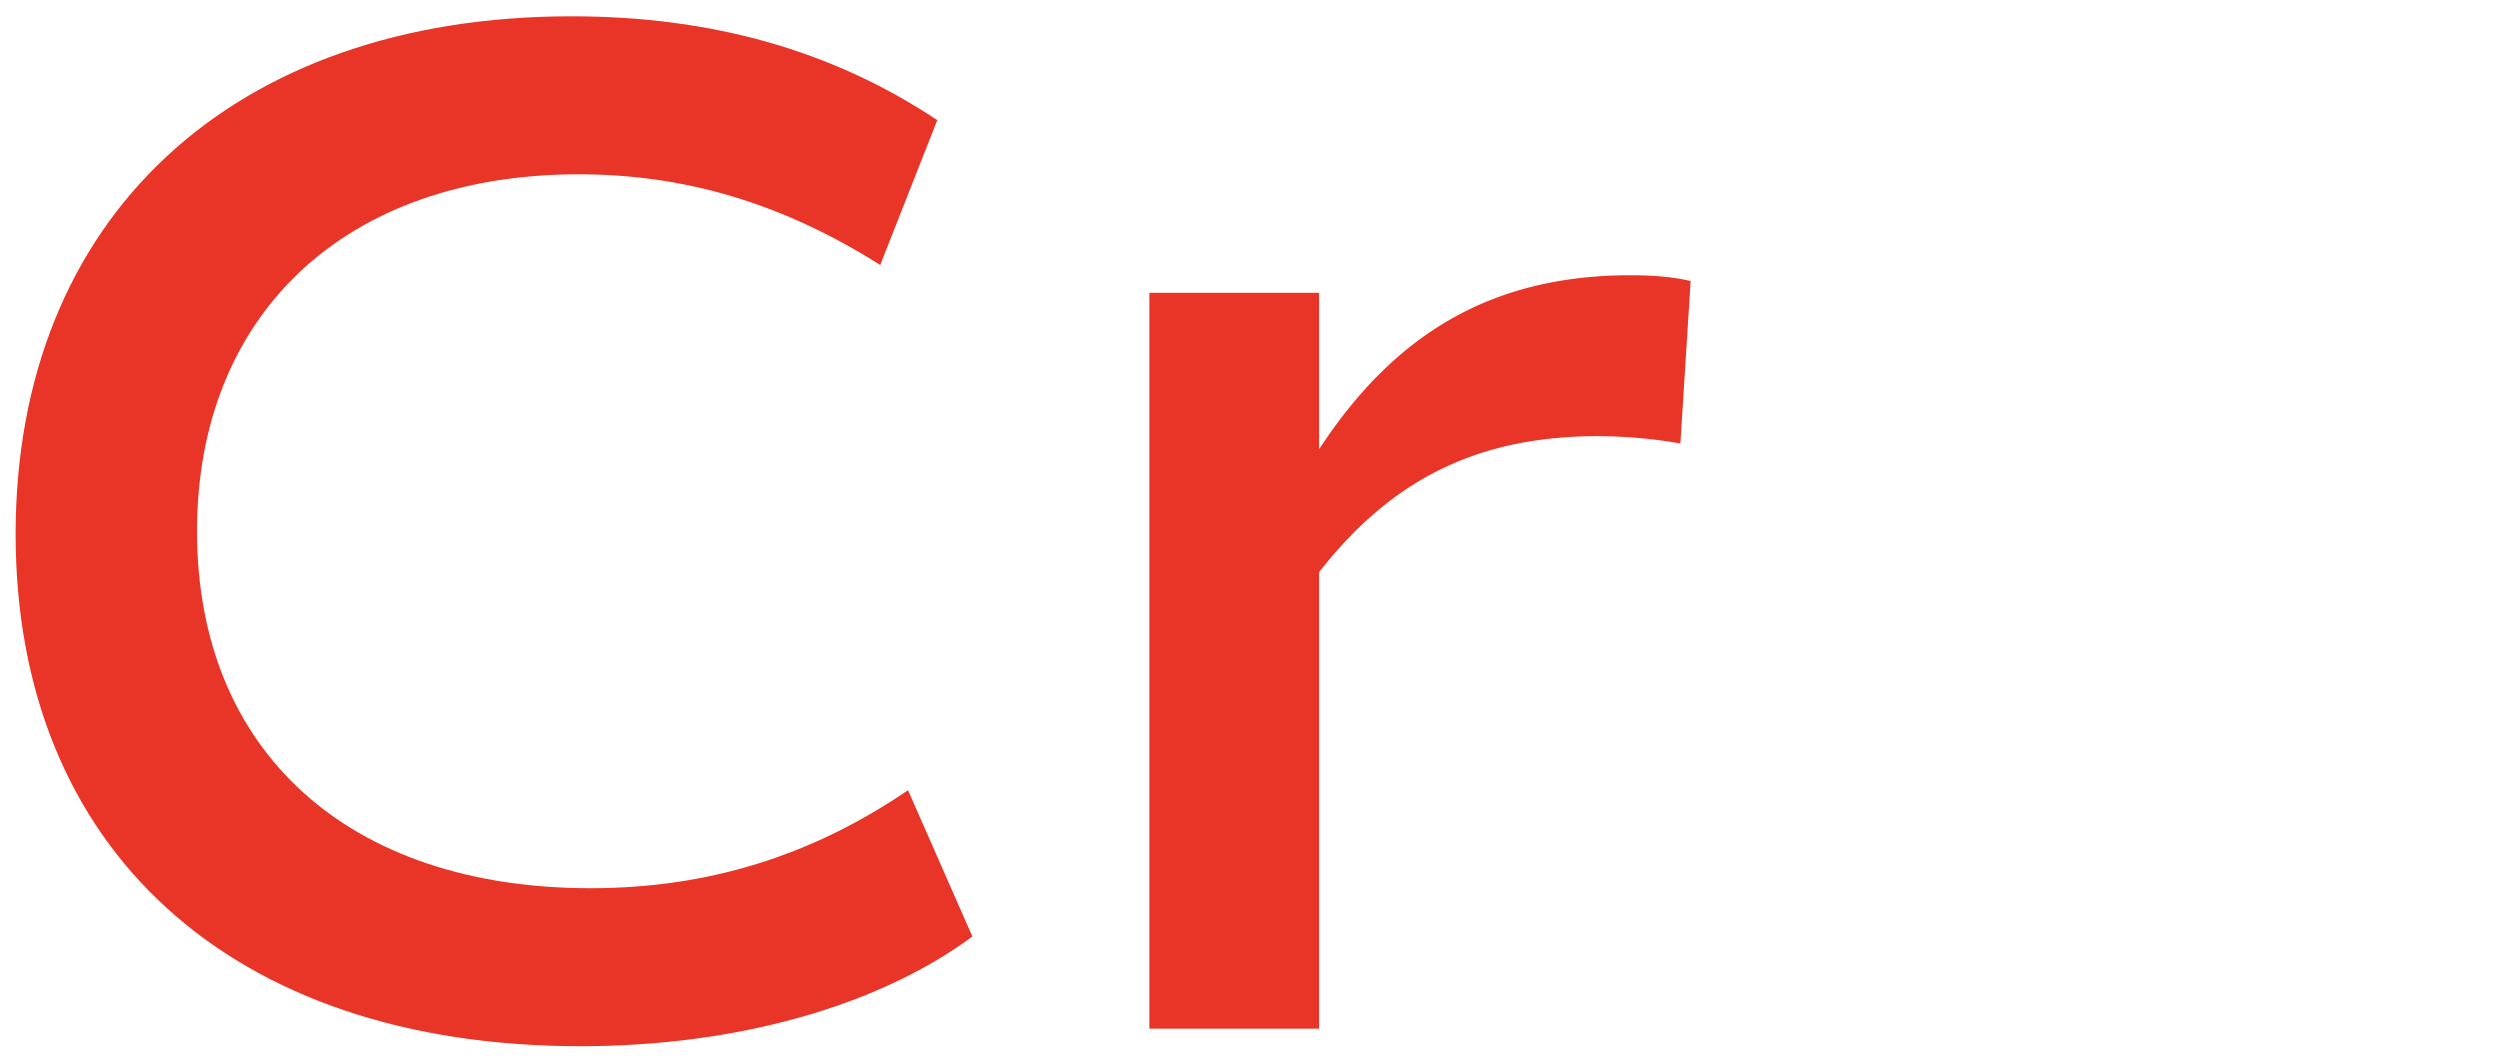 <svg viewBox="0 0 800 340" height="340" width="800" xmlns="http://www.w3.org/2000/svg" data-name="Layer 1" id="Layer_1"><defs><style>.cls-1{fill:#e93527;}</style></defs><path d="M5,170.936C5,69.818,74.284,5.215,182.893,5.215c44.474,0,83.329,10.767,117.035,33.238L281.67,84.799c-31.833-20.13-63.198-29.024-96.436-29.024-75.37,0-122.185,45.41-122.185,114.226,0,70.221,48.219,114.226,125.93,114.226,37.451,0,70.69-10.299,101.586-31.365l20.599,46.814c-30.429,22.47-75.839,35.11-125.462,35.11C73.816,334.785,5,271.587,5,170.936Z" class="cls-1"></path><path d="M541.005,89.948l-3.276,51.963a156.006,156.006,0,0,0-26.216-2.341c-38.388,0-66.008,13.576-89.415,43.537v146.06H367.794V93.694h54.304v50.091c23.875-36.515,54.772-55.709,99.714-55.709C528.365,88.076,535.388,88.544,541.005,89.948Z" class="cls-1"></path></svg>